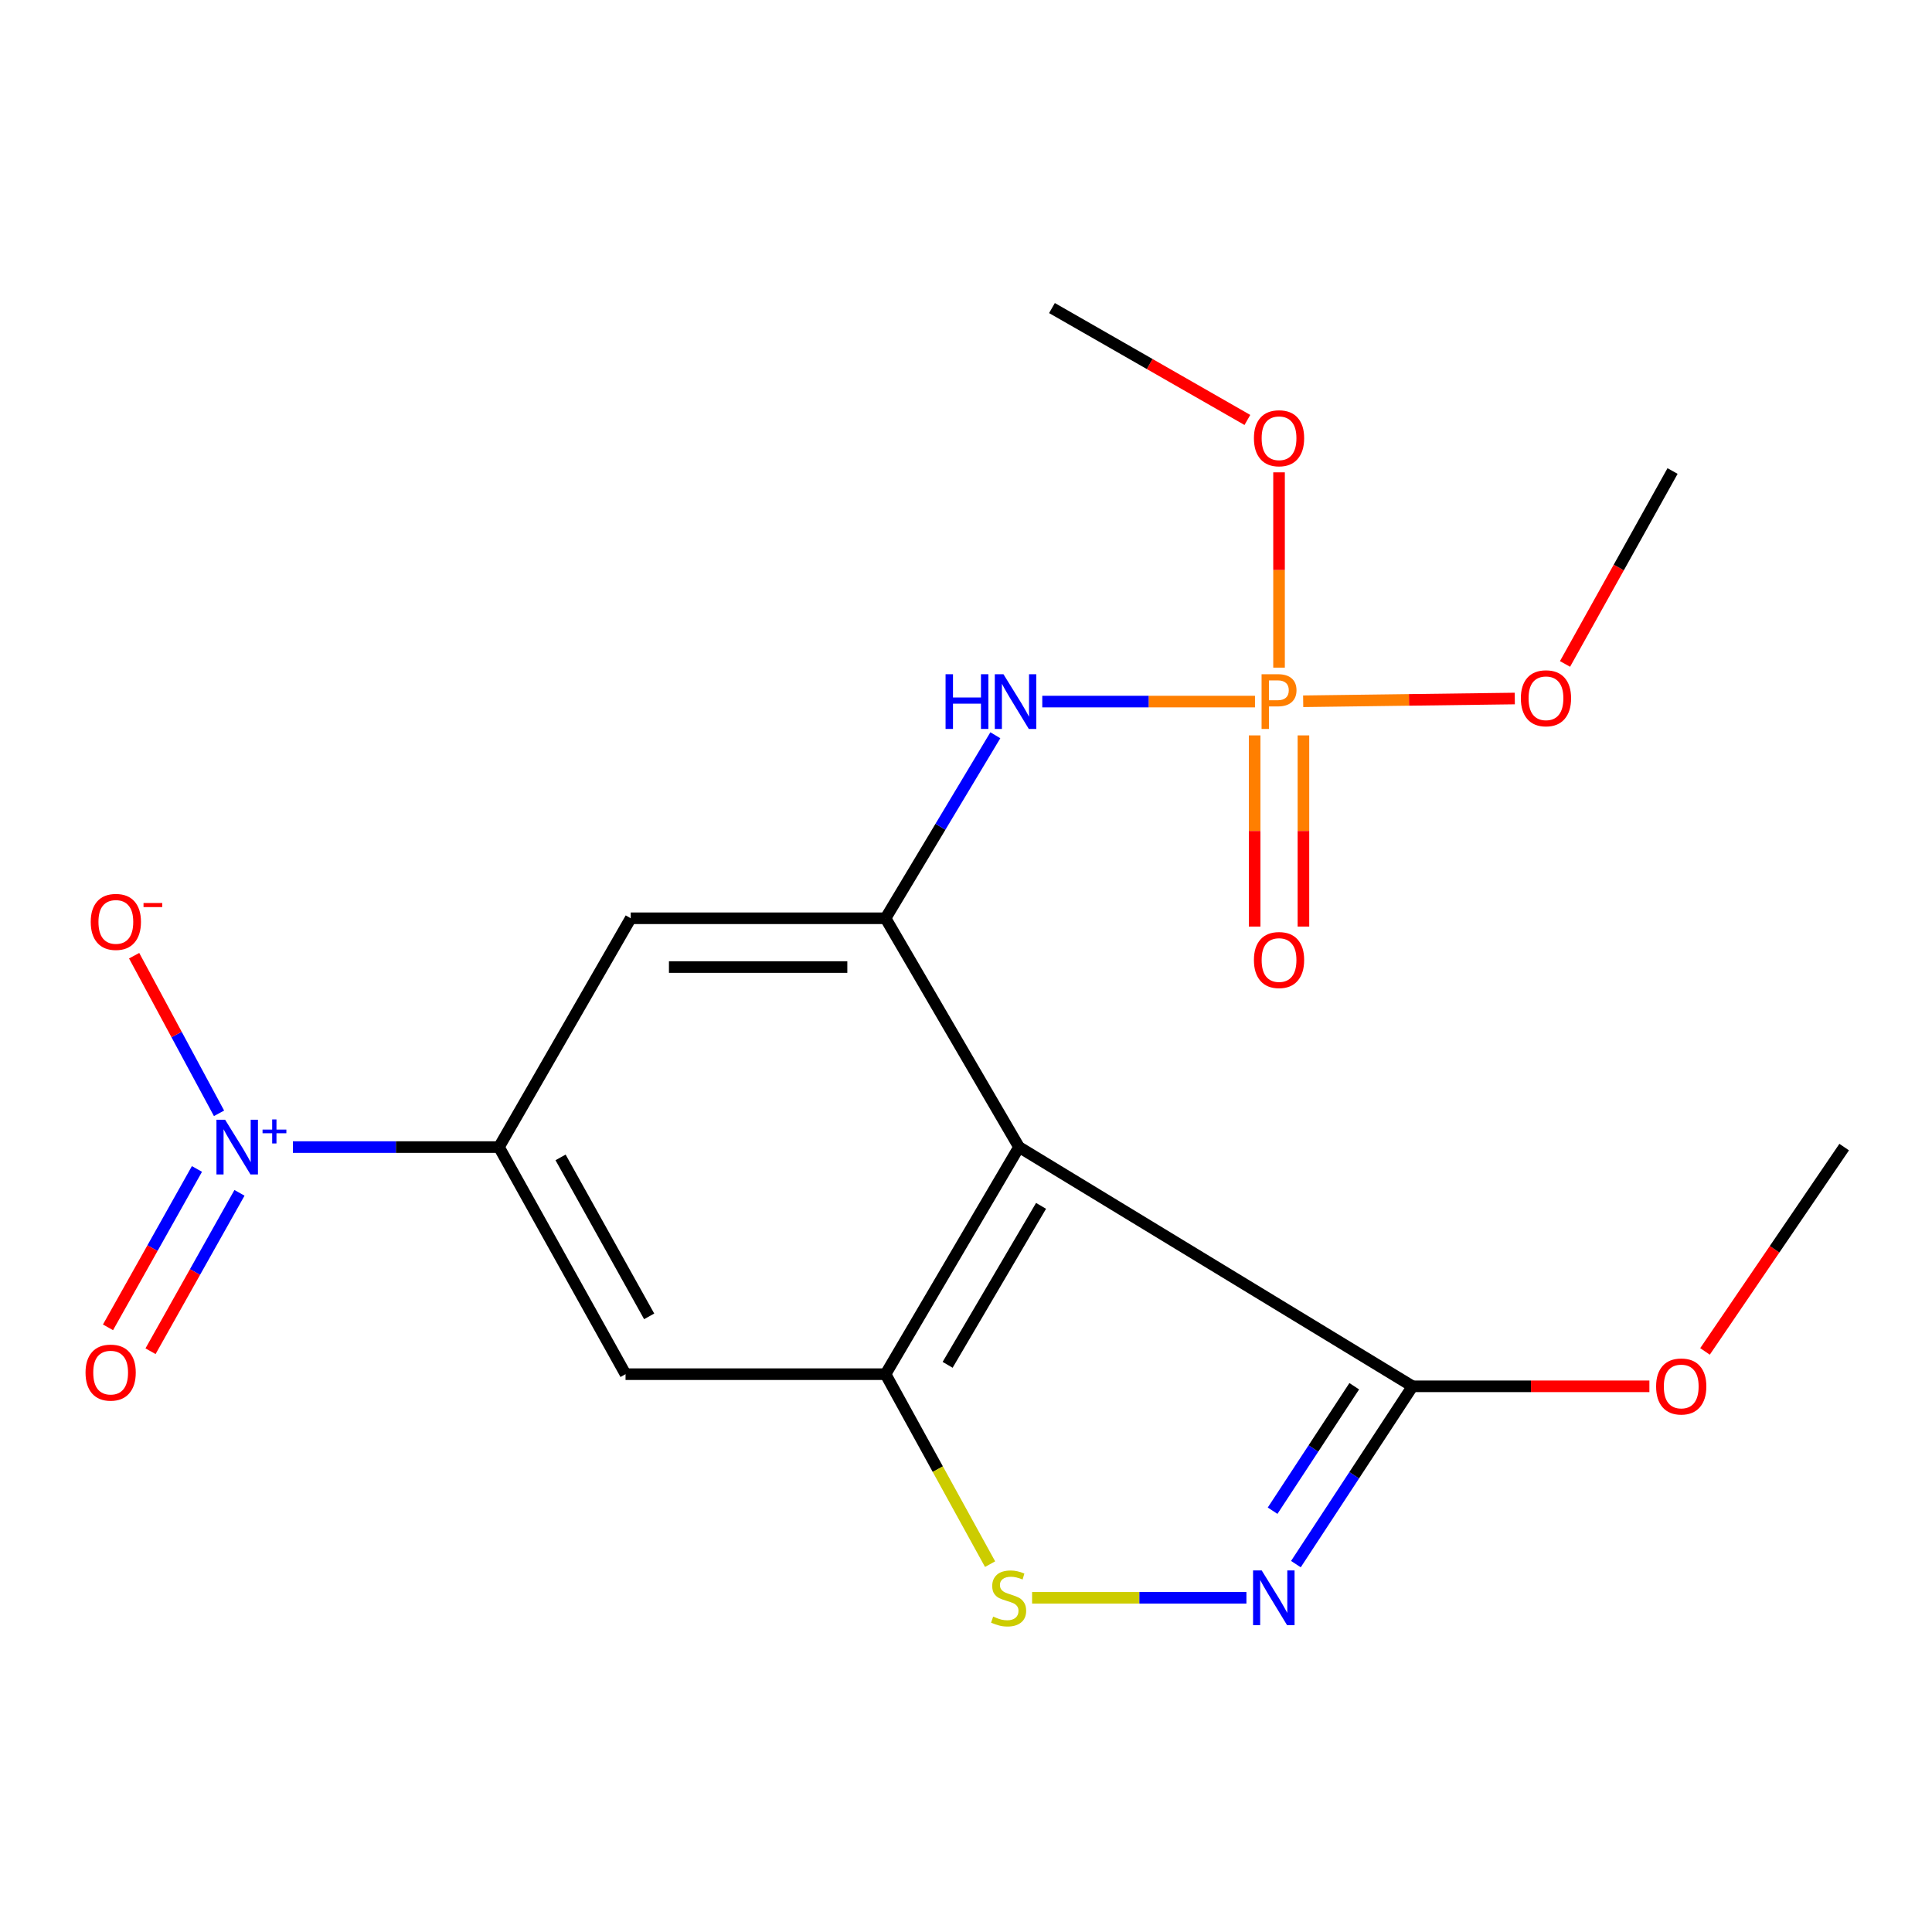 <?xml version='1.0' encoding='iso-8859-1'?>
<svg version='1.1' baseProfile='full'
              xmlns='http://www.w3.org/2000/svg'
                      xmlns:rdkit='http://www.rdkit.org/xml'
                      xmlns:xlink='http://www.w3.org/1999/xlink'
                  xml:space='preserve'
width='1000px' height='1000px' viewBox='0 0 1000 1000'>
<!-- END OF HEADER -->
<rect style='opacity:1.0;fill:#FFFFFF;stroke:none' width='1000' height='1000' x='0' y='0'> </rect>
<path class='bond-0' d='M 527.439,593.726 L 458.357,711.272' style='fill:none;fill-rule:evenodd;stroke:#000000;stroke-width:6px;stroke-linecap:butt;stroke-linejoin:miter;stroke-opacity:1' />
<path class='bond-0' d='M 538.845,624.151 L 490.487,706.433' style='fill:none;fill-rule:evenodd;stroke:#000000;stroke-width:6px;stroke-linecap:butt;stroke-linejoin:miter;stroke-opacity:1' />
<path class='bond-1' d='M 527.439,593.726 L 458.357,475.297' style='fill:none;fill-rule:evenodd;stroke:#000000;stroke-width:6px;stroke-linecap:butt;stroke-linejoin:miter;stroke-opacity:1' />
<path class='bond-2' d='M 527.439,593.726 L 731.125,717.556' style='fill:none;fill-rule:evenodd;stroke:#000000;stroke-width:6px;stroke-linecap:butt;stroke-linejoin:miter;stroke-opacity:1' />
<path class='bond-3' d='M 151.608,593.726 L 204.936,593.726' style='fill:none;fill-rule:evenodd;stroke:#0000FF;stroke-width:6px;stroke-linecap:butt;stroke-linejoin:miter;stroke-opacity:1' />
<path class='bond-3' d='M 204.936,593.726 L 258.263,593.726' style='fill:none;fill-rule:evenodd;stroke:#000000;stroke-width:6px;stroke-linecap:butt;stroke-linejoin:miter;stroke-opacity:1' />
<path class='bond-4' d='M 113.367,576.255 L 91.398,535.461' style='fill:none;fill-rule:evenodd;stroke:#0000FF;stroke-width:6px;stroke-linecap:butt;stroke-linejoin:miter;stroke-opacity:1' />
<path class='bond-4' d='M 91.398,535.461 L 69.429,494.668' style='fill:none;fill-rule:evenodd;stroke:#FF0000;stroke-width:6px;stroke-linecap:butt;stroke-linejoin:miter;stroke-opacity:1' />
<path class='bond-5' d='M 101.939,605.05 L 78.92,646.04' style='fill:none;fill-rule:evenodd;stroke:#0000FF;stroke-width:6px;stroke-linecap:butt;stroke-linejoin:miter;stroke-opacity:1' />
<path class='bond-5' d='M 78.92,646.04 L 55.901,687.03' style='fill:none;fill-rule:evenodd;stroke:#FF0000;stroke-width:6px;stroke-linecap:butt;stroke-linejoin:miter;stroke-opacity:1' />
<path class='bond-5' d='M 123.954,617.412 L 100.935,658.403' style='fill:none;fill-rule:evenodd;stroke:#0000FF;stroke-width:6px;stroke-linecap:butt;stroke-linejoin:miter;stroke-opacity:1' />
<path class='bond-5' d='M 100.935,658.403 L 77.916,699.393' style='fill:none;fill-rule:evenodd;stroke:#FF0000;stroke-width:6px;stroke-linecap:butt;stroke-linejoin:miter;stroke-opacity:1' />
<path class='bond-6' d='M 458.357,711.272 L 485.411,760.436' style='fill:none;fill-rule:evenodd;stroke:#000000;stroke-width:6px;stroke-linecap:butt;stroke-linejoin:miter;stroke-opacity:1' />
<path class='bond-6' d='M 485.411,760.436 L 512.465,809.599' style='fill:none;fill-rule:evenodd;stroke:#CCCC00;stroke-width:6px;stroke-linecap:butt;stroke-linejoin:miter;stroke-opacity:1' />
<path class='bond-7' d='M 458.357,711.272 L 323.782,711.272' style='fill:none;fill-rule:evenodd;stroke:#000000;stroke-width:6px;stroke-linecap:butt;stroke-linejoin:miter;stroke-opacity:1' />
<path class='bond-8' d='M 670.756,809.589 L 700.94,763.573' style='fill:none;fill-rule:evenodd;stroke:#0000FF;stroke-width:6px;stroke-linecap:butt;stroke-linejoin:miter;stroke-opacity:1' />
<path class='bond-8' d='M 700.94,763.573 L 731.125,717.556' style='fill:none;fill-rule:evenodd;stroke:#000000;stroke-width:6px;stroke-linecap:butt;stroke-linejoin:miter;stroke-opacity:1' />
<path class='bond-8' d='M 658.699,781.936 L 679.828,749.725' style='fill:none;fill-rule:evenodd;stroke:#0000FF;stroke-width:6px;stroke-linecap:butt;stroke-linejoin:miter;stroke-opacity:1' />
<path class='bond-8' d='M 679.828,749.725 L 700.957,717.513' style='fill:none;fill-rule:evenodd;stroke:#000000;stroke-width:6px;stroke-linecap:butt;stroke-linejoin:miter;stroke-opacity:1' />
<path class='bond-9' d='M 645.149,827.022 L 589.68,827.022' style='fill:none;fill-rule:evenodd;stroke:#0000FF;stroke-width:6px;stroke-linecap:butt;stroke-linejoin:miter;stroke-opacity:1' />
<path class='bond-9' d='M 589.68,827.022 L 534.21,827.022' style='fill:none;fill-rule:evenodd;stroke:#CCCC00;stroke-width:6px;stroke-linecap:butt;stroke-linejoin:miter;stroke-opacity:1' />
<path class='bond-10' d='M 458.357,475.297 L 486.772,427.932' style='fill:none;fill-rule:evenodd;stroke:#000000;stroke-width:6px;stroke-linecap:butt;stroke-linejoin:miter;stroke-opacity:1' />
<path class='bond-10' d='M 486.772,427.932 L 515.187,380.568' style='fill:none;fill-rule:evenodd;stroke:#0000FF;stroke-width:6px;stroke-linecap:butt;stroke-linejoin:miter;stroke-opacity:1' />
<path class='bond-11' d='M 458.357,475.297 L 326.462,475.297' style='fill:none;fill-rule:evenodd;stroke:#000000;stroke-width:6px;stroke-linecap:butt;stroke-linejoin:miter;stroke-opacity:1' />
<path class='bond-11' d='M 438.573,500.546 L 346.246,500.546' style='fill:none;fill-rule:evenodd;stroke:#000000;stroke-width:6px;stroke-linecap:butt;stroke-linejoin:miter;stroke-opacity:1' />
<path class='bond-12' d='M 649.578,363.138 L 594.53,363.138' style='fill:none;fill-rule:evenodd;stroke:#FF7F00;stroke-width:6px;stroke-linecap:butt;stroke-linejoin:miter;stroke-opacity:1' />
<path class='bond-12' d='M 594.53,363.138 L 539.482,363.138' style='fill:none;fill-rule:evenodd;stroke:#0000FF;stroke-width:6px;stroke-linecap:butt;stroke-linejoin:miter;stroke-opacity:1' />
<path class='bond-13' d='M 649.404,380.64 L 649.404,430.122' style='fill:none;fill-rule:evenodd;stroke:#FF7F00;stroke-width:6px;stroke-linecap:butt;stroke-linejoin:miter;stroke-opacity:1' />
<path class='bond-13' d='M 649.404,430.122 L 649.404,479.604' style='fill:none;fill-rule:evenodd;stroke:#FF0000;stroke-width:6px;stroke-linecap:butt;stroke-linejoin:miter;stroke-opacity:1' />
<path class='bond-13' d='M 674.652,380.64 L 674.652,430.122' style='fill:none;fill-rule:evenodd;stroke:#FF7F00;stroke-width:6px;stroke-linecap:butt;stroke-linejoin:miter;stroke-opacity:1' />
<path class='bond-13' d='M 674.652,430.122 L 674.652,479.604' style='fill:none;fill-rule:evenodd;stroke:#FF0000;stroke-width:6px;stroke-linecap:butt;stroke-linejoin:miter;stroke-opacity:1' />
<path class='bond-14' d='M 674.522,362.975 L 729.287,362.264' style='fill:none;fill-rule:evenodd;stroke:#FF7F00;stroke-width:6px;stroke-linecap:butt;stroke-linejoin:miter;stroke-opacity:1' />
<path class='bond-14' d='M 729.287,362.264 L 784.051,361.552' style='fill:none;fill-rule:evenodd;stroke:#FF0000;stroke-width:6px;stroke-linecap:butt;stroke-linejoin:miter;stroke-opacity:1' />
<path class='bond-15' d='M 662.028,345.568 L 662.028,295.026' style='fill:none;fill-rule:evenodd;stroke:#FF7F00;stroke-width:6px;stroke-linecap:butt;stroke-linejoin:miter;stroke-opacity:1' />
<path class='bond-15' d='M 662.028,295.026 L 662.028,244.484' style='fill:none;fill-rule:evenodd;stroke:#FF0000;stroke-width:6px;stroke-linecap:butt;stroke-linejoin:miter;stroke-opacity:1' />
<path class='bond-16' d='M 258.263,593.726 L 326.462,475.297' style='fill:none;fill-rule:evenodd;stroke:#000000;stroke-width:6px;stroke-linecap:butt;stroke-linejoin:miter;stroke-opacity:1' />
<path class='bond-17' d='M 258.263,593.726 L 323.782,711.272' style='fill:none;fill-rule:evenodd;stroke:#000000;stroke-width:6px;stroke-linecap:butt;stroke-linejoin:miter;stroke-opacity:1' />
<path class='bond-17' d='M 290.144,599.065 L 336.008,681.347' style='fill:none;fill-rule:evenodd;stroke:#000000;stroke-width:6px;stroke-linecap:butt;stroke-linejoin:miter;stroke-opacity:1' />
<path class='bond-18' d='M 731.125,717.556 L 792.425,717.556' style='fill:none;fill-rule:evenodd;stroke:#000000;stroke-width:6px;stroke-linecap:butt;stroke-linejoin:miter;stroke-opacity:1' />
<path class='bond-18' d='M 792.425,717.556 L 853.725,717.556' style='fill:none;fill-rule:evenodd;stroke:#FF0000;stroke-width:6px;stroke-linecap:butt;stroke-linejoin:miter;stroke-opacity:1' />
<path class='bond-19' d='M 810.05,343.658 L 837.882,293.727' style='fill:none;fill-rule:evenodd;stroke:#FF0000;stroke-width:6px;stroke-linecap:butt;stroke-linejoin:miter;stroke-opacity:1' />
<path class='bond-19' d='M 837.882,293.727 L 865.713,243.797' style='fill:none;fill-rule:evenodd;stroke:#000000;stroke-width:6px;stroke-linecap:butt;stroke-linejoin:miter;stroke-opacity:1' />
<path class='bond-20' d='M 645.642,217.371 L 595.069,188.412' style='fill:none;fill-rule:evenodd;stroke:#FF0000;stroke-width:6px;stroke-linecap:butt;stroke-linejoin:miter;stroke-opacity:1' />
<path class='bond-20' d='M 595.069,188.412 L 544.496,159.453' style='fill:none;fill-rule:evenodd;stroke:#000000;stroke-width:6px;stroke-linecap:butt;stroke-linejoin:miter;stroke-opacity:1' />
<path class='bond-21' d='M 882.507,699.491 L 918.526,646.608' style='fill:none;fill-rule:evenodd;stroke:#FF0000;stroke-width:6px;stroke-linecap:butt;stroke-linejoin:miter;stroke-opacity:1' />
<path class='bond-21' d='M 918.526,646.608 L 954.545,593.726' style='fill:none;fill-rule:evenodd;stroke:#000000;stroke-width:6px;stroke-linecap:butt;stroke-linejoin:miter;stroke-opacity:1' />
<path  class='atom-1' d='M 116.517 579.566
L 125.797 594.566
Q 126.717 596.046, 128.197 598.726
Q 129.677 601.406, 129.757 601.566
L 129.757 579.566
L 133.517 579.566
L 133.517 607.886
L 129.637 607.886
L 119.677 591.486
Q 118.517 589.566, 117.277 587.366
Q 116.077 585.166, 115.717 584.486
L 115.717 607.886
L 112.037 607.886
L 112.037 579.566
L 116.517 579.566
' fill='#0000FF'/>
<path  class='atom-1' d='M 135.893 584.671
L 140.882 584.671
L 140.882 579.418
L 143.1 579.418
L 143.1 584.671
L 148.221 584.671
L 148.221 586.572
L 143.1 586.572
L 143.1 591.852
L 140.882 591.852
L 140.882 586.572
L 135.893 586.572
L 135.893 584.671
' fill='#0000FF'/>
<path  class='atom-3' d='M 653.061 812.862
L 662.341 827.862
Q 663.261 829.342, 664.741 832.022
Q 666.221 834.702, 666.301 834.862
L 666.301 812.862
L 670.061 812.862
L 670.061 841.182
L 666.181 841.182
L 656.221 824.782
Q 655.061 822.862, 653.821 820.662
Q 652.621 818.462, 652.261 817.782
L 652.261 841.182
L 648.581 841.182
L 648.581 812.862
L 653.061 812.862
' fill='#0000FF'/>
<path  class='atom-5' d='M 661.348 348.978
Q 666.188 348.978, 668.628 351.178
Q 671.068 353.338, 671.068 357.298
Q 671.068 361.218, 668.548 363.458
Q 666.068 365.658, 661.348 365.658
L 656.828 365.658
L 656.828 377.298
L 652.988 377.298
L 652.988 348.978
L 661.348 348.978
M 661.348 362.458
Q 664.108 362.458, 665.588 361.138
Q 667.068 359.818, 667.068 357.298
Q 667.068 354.778, 665.588 353.498
Q 664.148 352.178, 661.348 352.178
L 656.828 352.178
L 656.828 362.458
L 661.348 362.458
' fill='#FF7F00'/>
<path  class='atom-6' d='M 514.053 836.742
Q 514.373 836.862, 515.693 837.422
Q 517.013 837.982, 518.453 838.342
Q 519.933 838.662, 521.373 838.662
Q 524.053 838.662, 525.613 837.382
Q 527.173 836.062, 527.173 833.782
Q 527.173 832.222, 526.373 831.262
Q 525.613 830.302, 524.413 829.782
Q 523.213 829.262, 521.213 828.662
Q 518.693 827.902, 517.173 827.182
Q 515.693 826.462, 514.613 824.942
Q 513.573 823.422, 513.573 820.862
Q 513.573 817.302, 515.973 815.102
Q 518.413 812.902, 523.213 812.902
Q 526.493 812.902, 530.213 814.462
L 529.293 817.542
Q 525.893 816.142, 523.333 816.142
Q 520.573 816.142, 519.053 817.302
Q 517.533 818.422, 517.573 820.382
Q 517.573 821.902, 518.333 822.822
Q 519.133 823.742, 520.253 824.262
Q 521.413 824.782, 523.333 825.382
Q 525.893 826.182, 527.413 826.982
Q 528.933 827.782, 530.013 829.422
Q 531.133 831.022, 531.133 833.782
Q 531.133 837.702, 528.493 839.822
Q 525.893 841.902, 521.533 841.902
Q 519.013 841.902, 517.093 841.342
Q 515.213 840.822, 512.973 839.902
L 514.053 836.742
' fill='#CCCC00'/>
<path  class='atom-9' d='M 489.424 348.978
L 493.264 348.978
L 493.264 361.018
L 507.744 361.018
L 507.744 348.978
L 511.584 348.978
L 511.584 377.298
L 507.744 377.298
L 507.744 364.218
L 493.264 364.218
L 493.264 377.298
L 489.424 377.298
L 489.424 348.978
' fill='#0000FF'/>
<path  class='atom-9' d='M 519.384 348.978
L 528.664 363.978
Q 529.584 365.458, 531.064 368.138
Q 532.544 370.818, 532.624 370.978
L 532.624 348.978
L 536.384 348.978
L 536.384 377.298
L 532.504 377.298
L 522.544 360.898
Q 521.384 358.978, 520.144 356.778
Q 518.944 354.578, 518.584 353.898
L 518.584 377.298
L 514.904 377.298
L 514.904 348.978
L 519.384 348.978
' fill='#0000FF'/>
<path  class='atom-12' d='M 46.964 477.172
Q 46.964 470.372, 50.324 466.572
Q 53.684 462.772, 59.964 462.772
Q 66.244 462.772, 69.604 466.572
Q 72.964 470.372, 72.964 477.172
Q 72.964 484.052, 69.564 487.972
Q 66.164 491.852, 59.964 491.852
Q 53.724 491.852, 50.324 487.972
Q 46.964 484.092, 46.964 477.172
M 59.964 488.652
Q 64.284 488.652, 66.604 485.772
Q 68.964 482.852, 68.964 477.172
Q 68.964 471.612, 66.604 468.812
Q 64.284 465.972, 59.964 465.972
Q 55.644 465.972, 53.284 468.772
Q 50.964 471.572, 50.964 477.172
Q 50.964 482.892, 53.284 485.772
Q 55.644 488.652, 59.964 488.652
' fill='#FF0000'/>
<path  class='atom-12' d='M 74.284 467.395
L 83.973 467.395
L 83.973 469.507
L 74.284 469.507
L 74.284 467.395
' fill='#FF0000'/>
<path  class='atom-13' d='M 44.271 710.454
Q 44.271 703.654, 47.631 699.854
Q 50.991 696.054, 57.271 696.054
Q 63.551 696.054, 66.911 699.854
Q 70.271 703.654, 70.271 710.454
Q 70.271 717.334, 66.871 721.254
Q 63.471 725.134, 57.271 725.134
Q 51.031 725.134, 47.631 721.254
Q 44.271 717.374, 44.271 710.454
M 57.271 721.934
Q 61.591 721.934, 63.911 719.054
Q 66.271 716.134, 66.271 710.454
Q 66.271 704.894, 63.911 702.094
Q 61.591 699.254, 57.271 699.254
Q 52.951 699.254, 50.591 702.054
Q 48.271 704.854, 48.271 710.454
Q 48.271 716.174, 50.591 719.054
Q 52.951 721.934, 57.271 721.934
' fill='#FF0000'/>
<path  class='atom-14' d='M 649.028 496.908
Q 649.028 490.108, 652.388 486.308
Q 655.748 482.508, 662.028 482.508
Q 668.308 482.508, 671.668 486.308
Q 675.028 490.108, 675.028 496.908
Q 675.028 503.788, 671.628 507.708
Q 668.228 511.588, 662.028 511.588
Q 655.788 511.588, 652.388 507.708
Q 649.028 503.828, 649.028 496.908
M 662.028 508.388
Q 666.348 508.388, 668.668 505.508
Q 671.028 502.588, 671.028 496.908
Q 671.028 491.348, 668.668 488.548
Q 666.348 485.708, 662.028 485.708
Q 657.708 485.708, 655.348 488.508
Q 653.028 491.308, 653.028 496.908
Q 653.028 502.628, 655.348 505.508
Q 657.708 508.388, 662.028 508.388
' fill='#FF0000'/>
<path  class='atom-15' d='M 787.193 361.422
Q 787.193 354.622, 790.553 350.822
Q 793.913 347.022, 800.193 347.022
Q 806.473 347.022, 809.833 350.822
Q 813.193 354.622, 813.193 361.422
Q 813.193 368.302, 809.793 372.222
Q 806.393 376.102, 800.193 376.102
Q 793.953 376.102, 790.553 372.222
Q 787.193 368.342, 787.193 361.422
M 800.193 372.902
Q 804.513 372.902, 806.833 370.022
Q 809.193 367.102, 809.193 361.422
Q 809.193 355.862, 806.833 353.062
Q 804.513 350.222, 800.193 350.222
Q 795.873 350.222, 793.513 353.022
Q 791.193 355.822, 791.193 361.422
Q 791.193 367.142, 793.513 370.022
Q 795.873 372.902, 800.193 372.902
' fill='#FF0000'/>
<path  class='atom-16' d='M 649.028 226.834
Q 649.028 220.034, 652.388 216.234
Q 655.748 212.434, 662.028 212.434
Q 668.308 212.434, 671.668 216.234
Q 675.028 220.034, 675.028 226.834
Q 675.028 233.714, 671.628 237.634
Q 668.228 241.514, 662.028 241.514
Q 655.788 241.514, 652.388 237.634
Q 649.028 233.754, 649.028 226.834
M 662.028 238.314
Q 666.348 238.314, 668.668 235.434
Q 671.028 232.514, 671.028 226.834
Q 671.028 221.274, 668.668 218.474
Q 666.348 215.634, 662.028 215.634
Q 657.708 215.634, 655.348 218.434
Q 653.028 221.234, 653.028 226.834
Q 653.028 232.554, 655.348 235.434
Q 657.708 238.314, 662.028 238.314
' fill='#FF0000'/>
<path  class='atom-17' d='M 857.202 717.636
Q 857.202 710.836, 860.562 707.036
Q 863.922 703.236, 870.202 703.236
Q 876.482 703.236, 879.842 707.036
Q 883.202 710.836, 883.202 717.636
Q 883.202 724.516, 879.802 728.436
Q 876.402 732.316, 870.202 732.316
Q 863.962 732.316, 860.562 728.436
Q 857.202 724.556, 857.202 717.636
M 870.202 729.116
Q 874.522 729.116, 876.842 726.236
Q 879.202 723.316, 879.202 717.636
Q 879.202 712.076, 876.842 709.276
Q 874.522 706.436, 870.202 706.436
Q 865.882 706.436, 863.522 709.236
Q 861.202 712.036, 861.202 717.636
Q 861.202 723.356, 863.522 726.236
Q 865.882 729.116, 870.202 729.116
' fill='#FF0000'/>
</svg>

